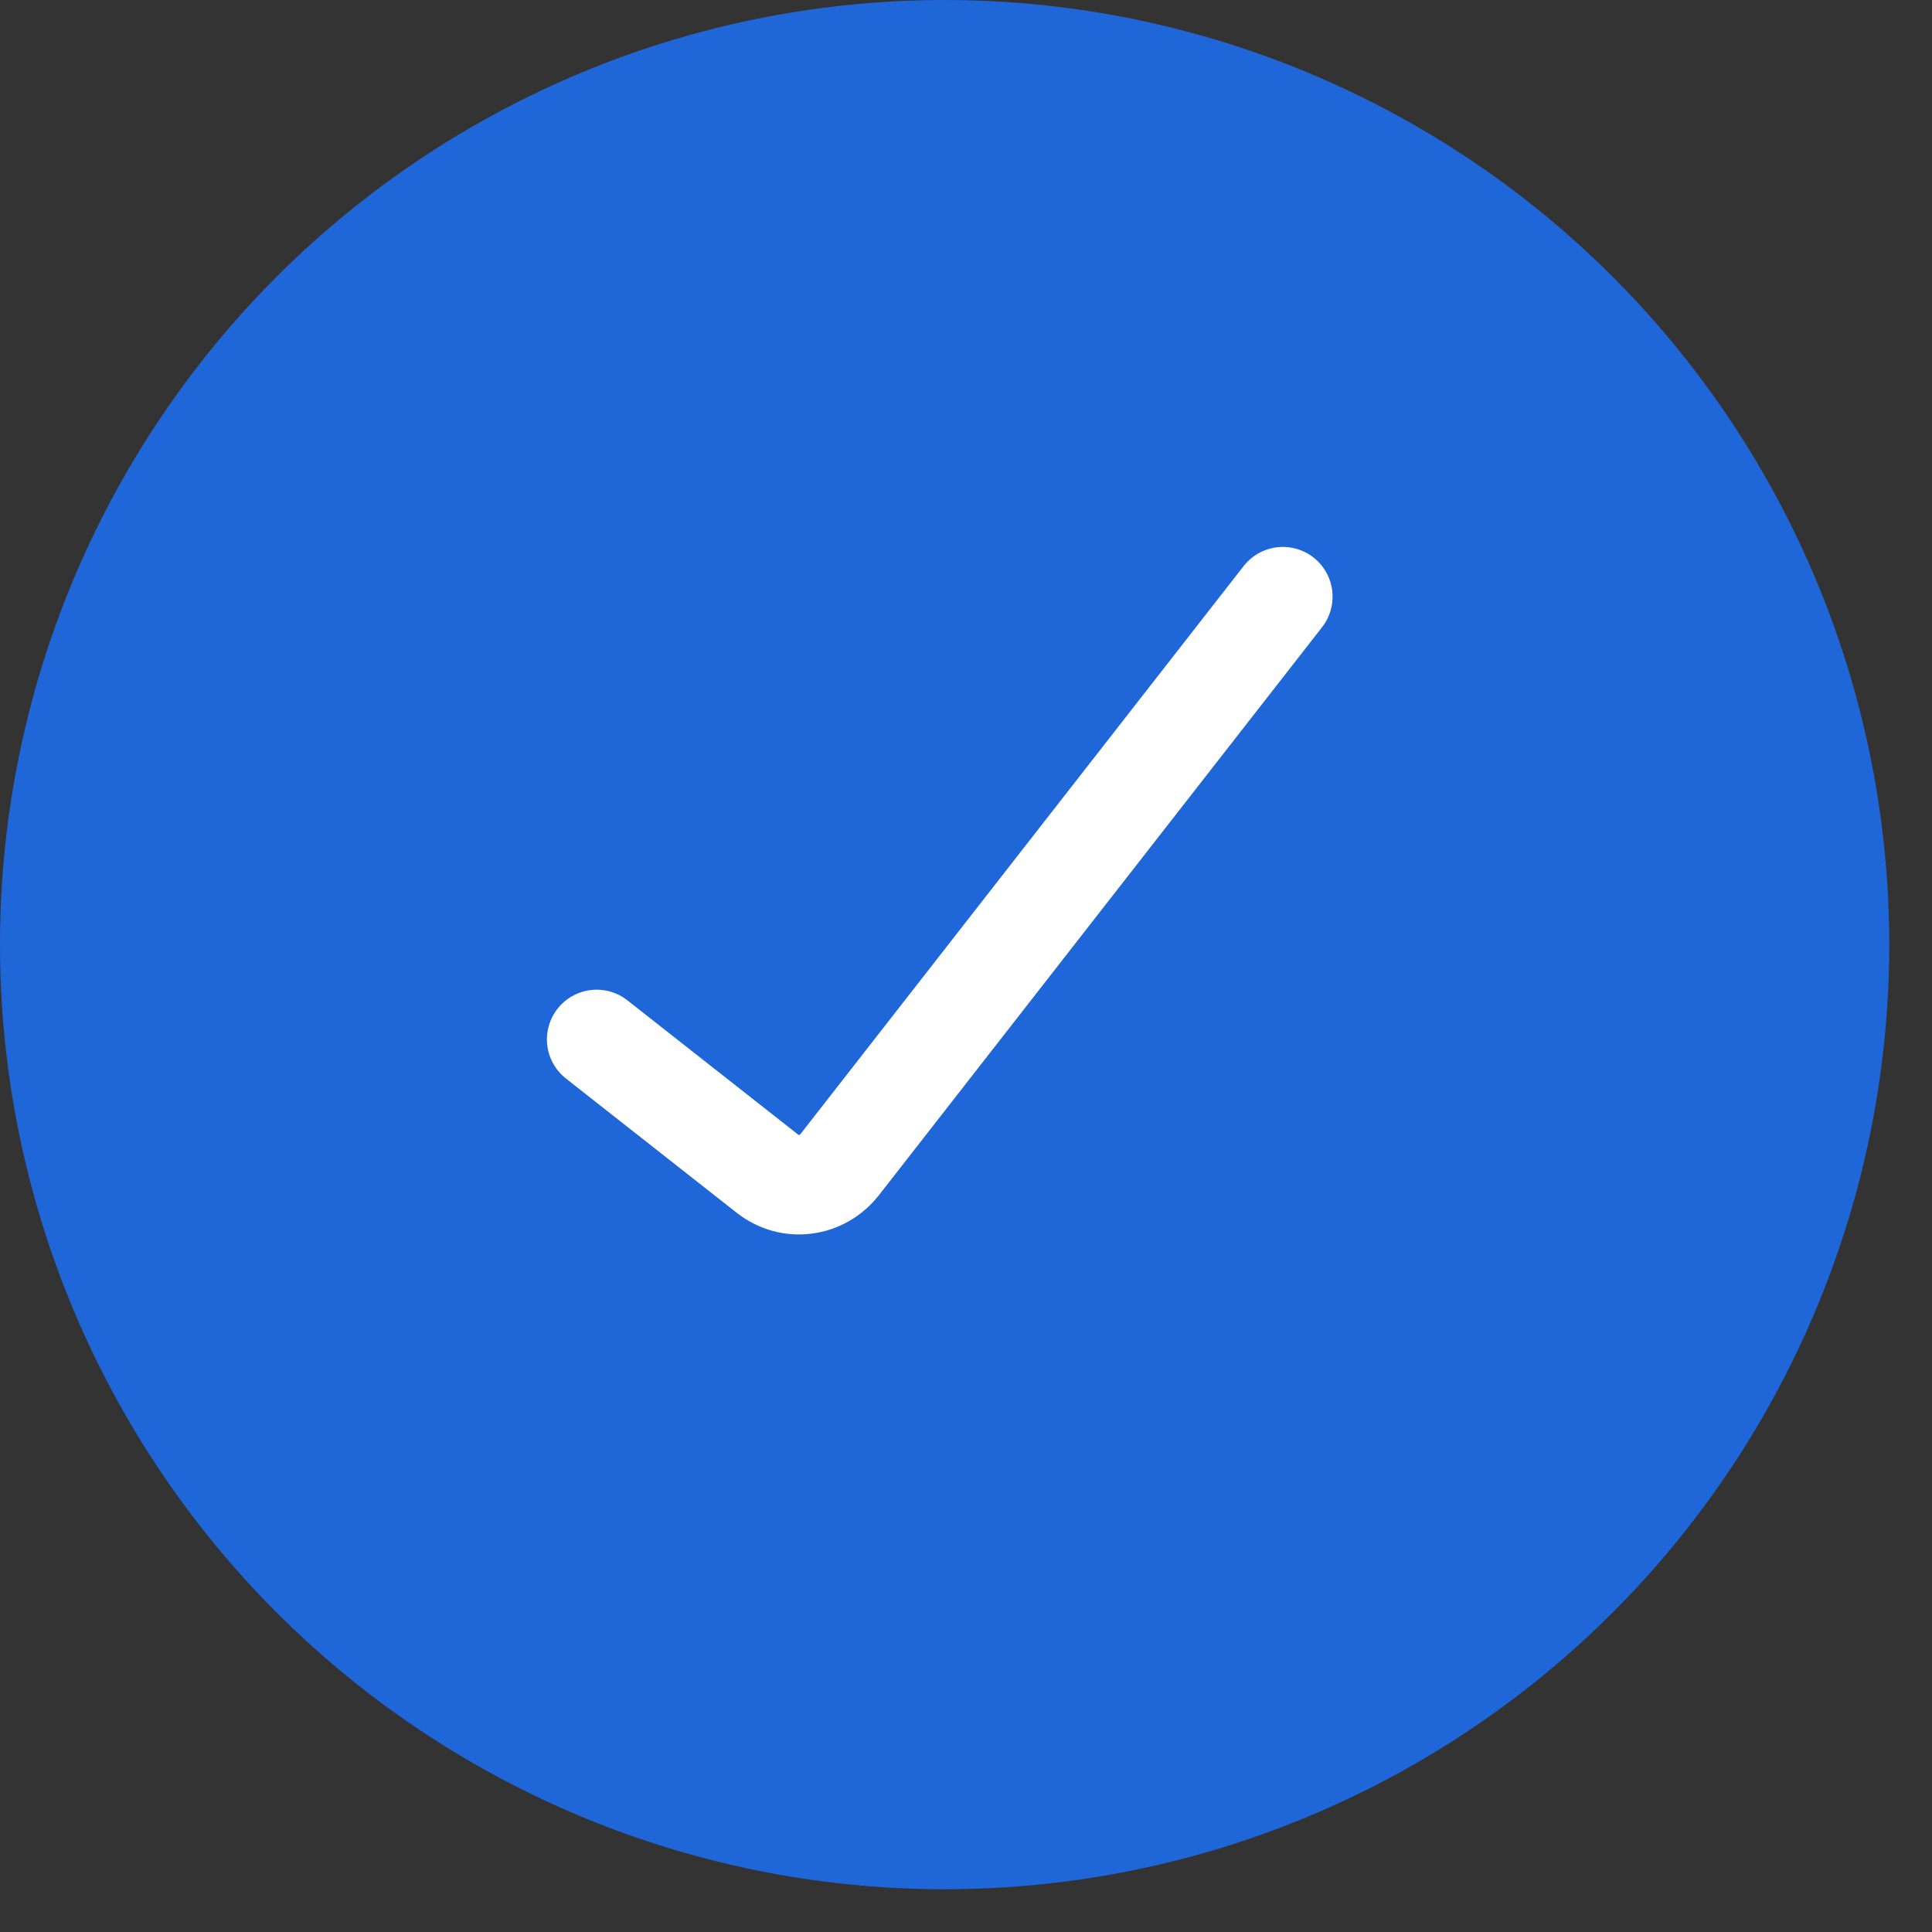 <?xml version="1.0" encoding="UTF-8"?> <svg xmlns="http://www.w3.org/2000/svg" width="17" height="17" viewBox="0 0 17 17" fill="none"><rect x="0" y="0" width="17" height="17" fill="#333333" stroke="none"/><circle cx="8.312" cy="8.312" r="8.312" fill="#1F66D9"></circle><path d="M5.25 9.146L6.752 10.327C6.951 10.484 7.232 10.448 7.39 10.246L11.288 5.25" stroke="white" stroke-width="0.875" stroke-linecap="round"></path></svg> 